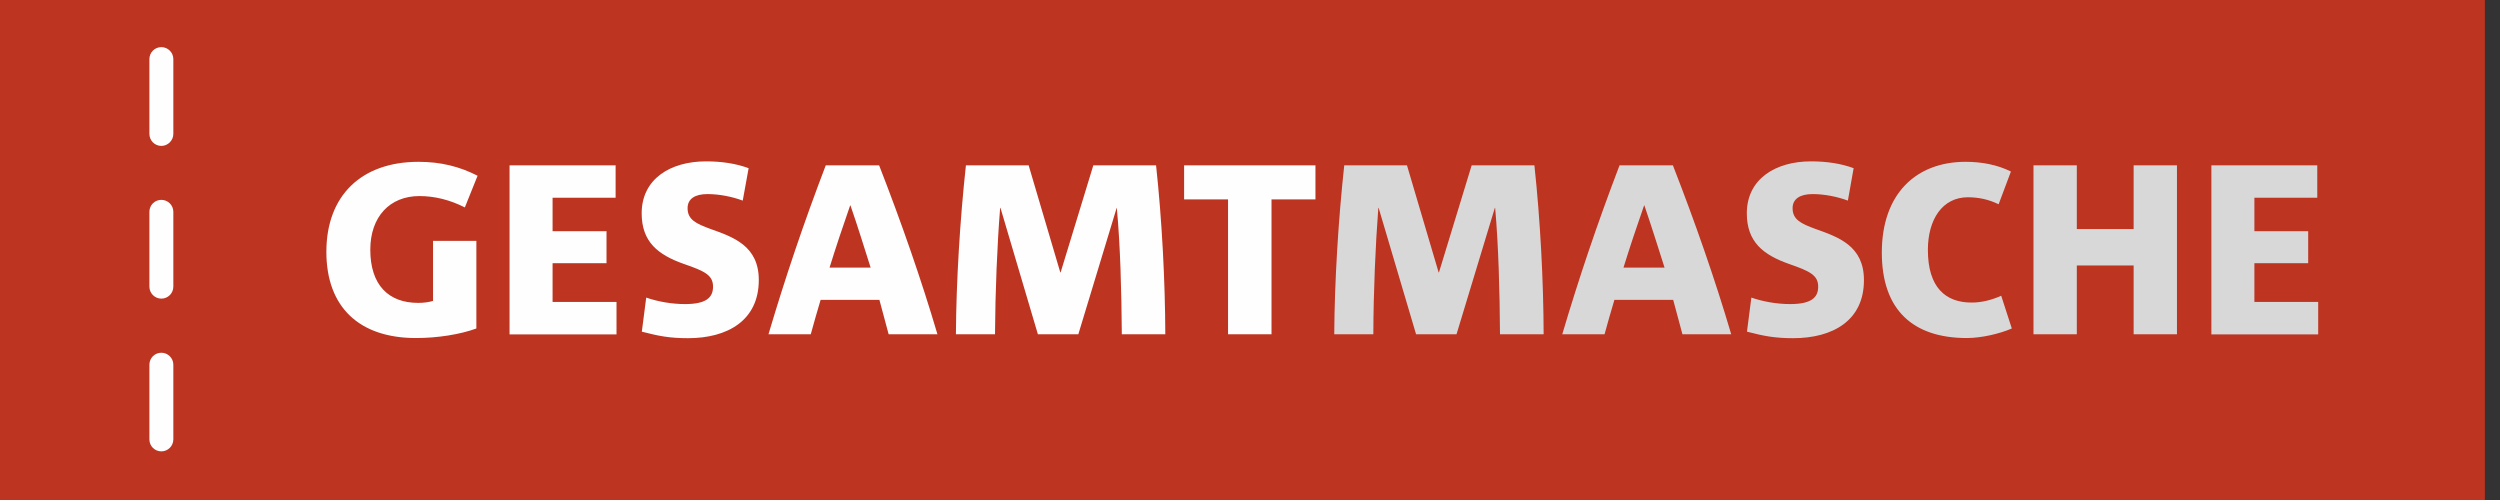 <?xml version="1.0" encoding="UTF-8"?>
<svg xmlns="http://www.w3.org/2000/svg" width="150" height="30" viewBox="0 0 150 30" fill="none">
  <rect x="0" y="0" width="150" height="30" fill="#333333" stroke="none"/>
  <g clip-path="url(#clip0_495_169)">
    <path d="M149.091 0H0V30H149.091V0Z" fill="#BD3421"></path>
    <path d="M30.573 20.055V9.918H36.937V11.864H33.155V13.873H36.391V15.791H33.155V18.118H36.991V20.064H30.573V20.055ZM41.282 20.291C40.173 20.291 39.528 20.164 38.509 19.9L38.773 17.855C39.482 18.1 40.309 18.245 41.1 18.245C42.355 18.245 42.782 17.864 42.782 17.2C42.782 16.518 42.3 16.273 41.055 15.845C39.473 15.291 38.5 14.509 38.5 12.8C38.5 10.727 40.237 9.682 42.355 9.682C43.3 9.682 44.155 9.809 44.918 10.091L44.564 12.036C43.928 11.8 43.164 11.645 42.446 11.645C41.691 11.645 41.255 11.936 41.255 12.491C41.255 13.173 41.755 13.418 42.627 13.736C44.009 14.227 45.528 14.755 45.528 16.8C45.528 19.227 43.655 20.291 41.282 20.291ZM53.318 20.055C53.146 19.427 52.946 18.673 52.764 17.991H49.237C49.018 18.718 48.828 19.4 48.646 20.055H46.109C47.109 16.682 48.2 13.445 49.546 9.918H52.746C54.073 13.318 55.282 16.782 56.246 20.055H53.318ZM51.028 12.327H51.009C50.564 13.6 50.155 14.827 49.773 16.055H52.237C51.837 14.8 51.473 13.609 51.028 12.327ZM67.309 20.055C67.291 17.482 67.218 14.718 67.009 12.473H67L64.7 20.055H62.273L60.028 12.473H60.009C59.828 14.709 59.718 17.5 59.7 20.055H57.355C57.373 16.9 57.6 13.182 57.955 9.918H61.718L63.618 16.345H63.637L65.6 9.918H69.364C69.718 13.2 69.909 16.864 69.918 20.055H67.309ZM76.291 11.964V20.055H73.682V11.964H71.046V9.918H78.927V11.964H76.291ZM27.891 12.445C26.991 11.991 26.082 11.764 25.164 11.764C23.391 11.764 22.218 13 22.218 14.982C22.218 17.1 23.309 18.173 25.091 18.173C25.409 18.173 25.709 18.136 25.982 18.055V14.454H28.582V19.709C27.618 20.064 26.264 20.282 24.955 20.282C21.564 20.282 19.582 18.436 19.582 15.109C19.582 11.727 21.691 9.709 25.109 9.709C26.473 9.709 27.591 10 28.655 10.545L27.891 12.445Z" fill="#FEFEFE"></path>
    <path d="M100.946 20.055C100.773 19.427 100.573 18.673 100.391 17.991H96.864C96.645 18.718 96.455 19.4 96.273 20.055H93.736C94.736 16.682 95.827 13.445 97.173 9.918H100.373C101.7 13.318 102.909 16.782 103.873 20.055H100.946ZM98.664 12.327H98.645C98.2 13.6 97.791 14.827 97.409 16.055H99.873C99.473 14.8 99.1 13.609 98.664 12.327ZM107.591 20.291C106.491 20.291 105.836 20.164 104.818 19.9L105.082 17.855C105.791 18.1 106.618 18.245 107.409 18.245C108.664 18.245 109.091 17.864 109.091 17.2C109.091 16.518 108.6 16.273 107.364 15.845C105.782 15.291 104.809 14.509 104.809 12.8C104.809 10.727 106.546 9.682 108.655 9.682C109.6 9.682 110.455 9.809 111.218 10.091L110.873 12.036C110.236 11.8 109.464 11.645 108.755 11.645C108 11.645 107.555 11.936 107.555 12.491C107.555 13.173 108.055 13.418 108.927 13.736C110.309 14.227 111.836 14.755 111.836 16.8C111.846 19.227 109.973 20.291 107.591 20.291ZM118.009 20.282C114.782 20.282 112.909 18.6 112.909 15.155C112.909 11.627 114.964 9.709 117.936 9.709C118.9 9.709 119.827 9.882 120.655 10.291L119.918 12.255C119.318 11.964 118.709 11.836 118.073 11.836C116.527 11.836 115.673 13.191 115.673 14.991C115.673 17.255 116.736 18.154 118.3 18.154C118.918 18.154 119.518 17.991 120.073 17.745L120.709 19.709C119.973 20.027 118.882 20.282 118.009 20.282ZM128.018 20.055V15.927H124.609V20.055H122.009V9.918H124.609V13.745H128.018V9.918H130.618V20.055H128.018ZM132.682 20.055V9.918H139.036V11.864H135.264V13.873H138.491V15.791H135.264V18.118H139.091V20.064H132.682V20.055ZM90 20.055C89.982 17.482 89.909 14.718 89.709 12.473H89.691L87.391 20.055H84.964L82.718 12.473H82.7C82.527 14.709 82.409 17.5 82.4 20.055H80.055C80.073 16.9 80.3 13.182 80.655 9.918H84.418L86.318 16.345H86.337L88.3 9.918H92.064C92.418 13.2 92.609 16.864 92.618 20.055H90Z" fill="#D8D8D8"></path>
    <path d="M9.682 17.918C9.282 17.918 8.964 17.591 8.964 17.2V12.709C8.964 12.309 9.282 11.991 9.682 11.991C10.073 11.991 10.4 12.309 10.4 12.709V17.2C10.4 17.6 10.073 17.918 9.682 17.918ZM9.682 27.082C9.282 27.082 8.964 26.764 8.964 26.364V21.882C8.964 21.482 9.282 21.164 9.682 21.164C10.073 21.164 10.4 21.482 10.4 21.882V26.364C10.4 26.764 10.073 27.082 9.682 27.082ZM9.682 8.755C9.282 8.755 8.964 8.427 8.964 8.036V3.546C8.964 3.146 9.282 2.827 9.682 2.827C10.073 2.827 10.4 3.146 10.4 3.546V8.036C10.4 8.427 10.073 8.755 9.682 8.755Z" fill="#FEFEFE"></path>
  </g>
  <defs>
    <clipPath id="clip0_495_169">
      <rect width="149.091" height="30" fill="white"></rect>
    </clipPath>
  </defs>
</svg>
